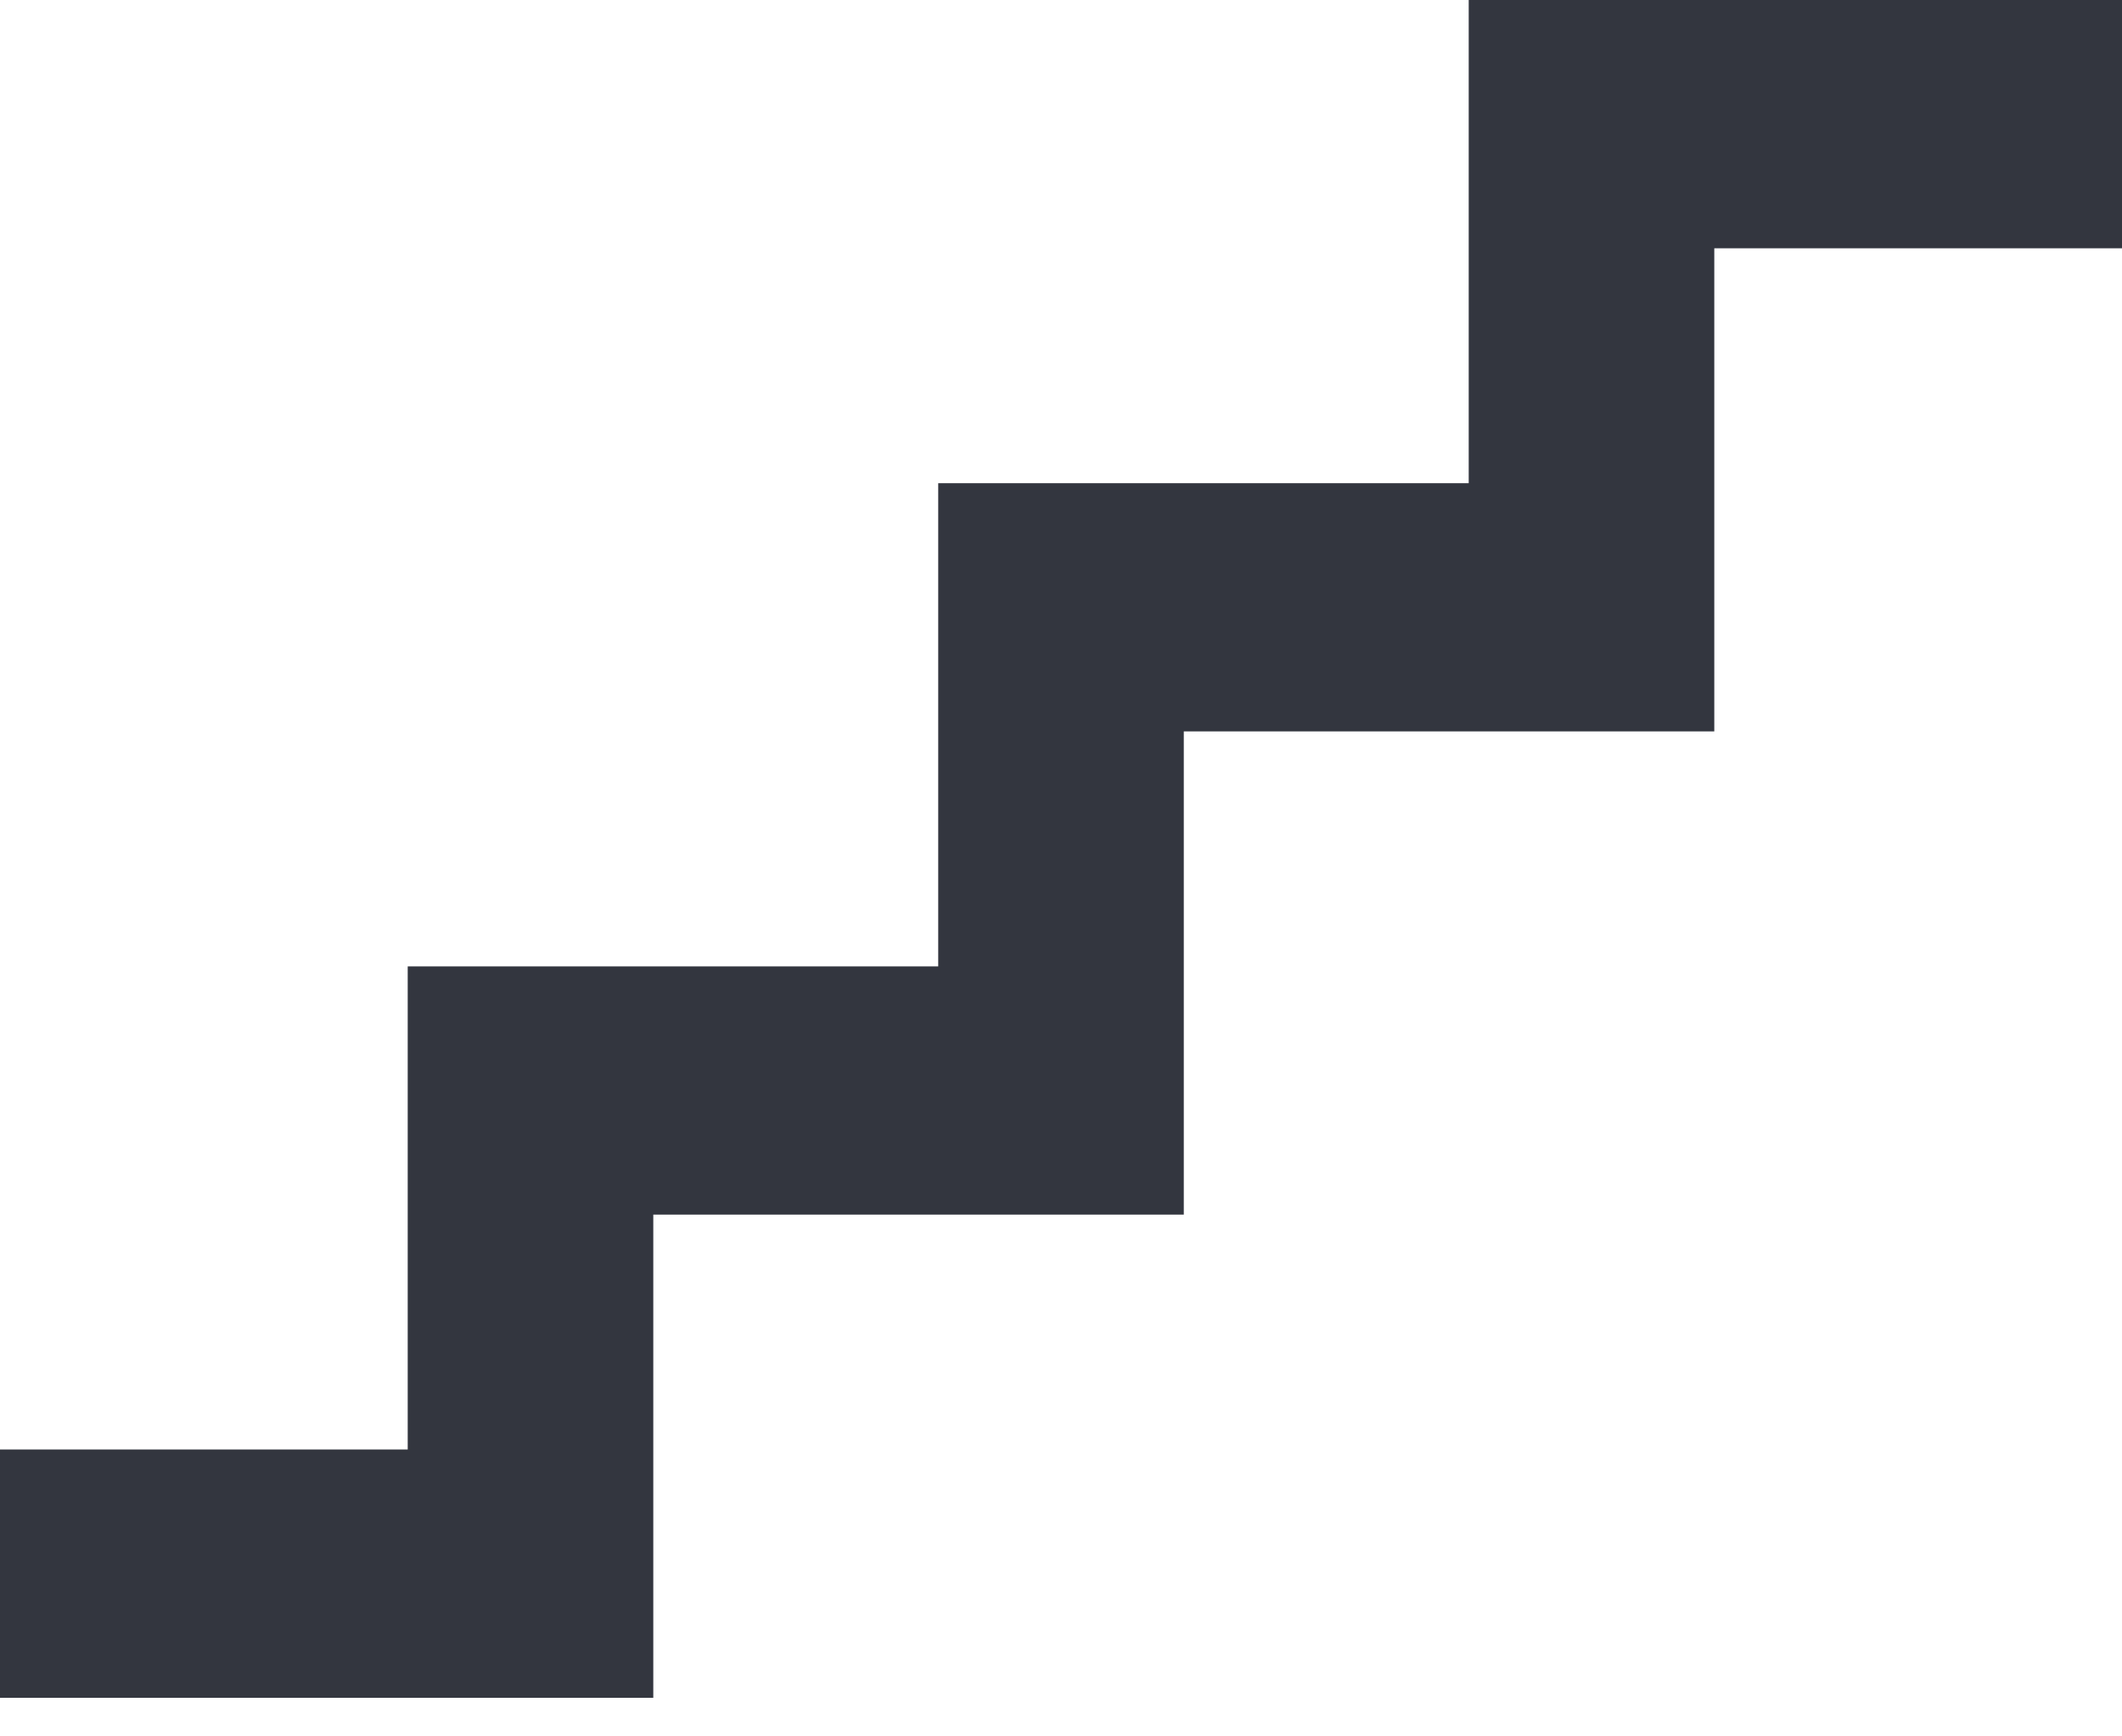 <?xml version="1.0" encoding="UTF-8"?> <svg xmlns="http://www.w3.org/2000/svg" width="22" height="18" viewBox="0 0 22 18" fill="none"><path d="M15.227 0V5.009H9.727V10.018H4.227V15.026H0V17.6H6.773V12.591H12.273V7.582H17.773V2.574H22V0H15.227Z" fill="#33363F"></path></svg> 